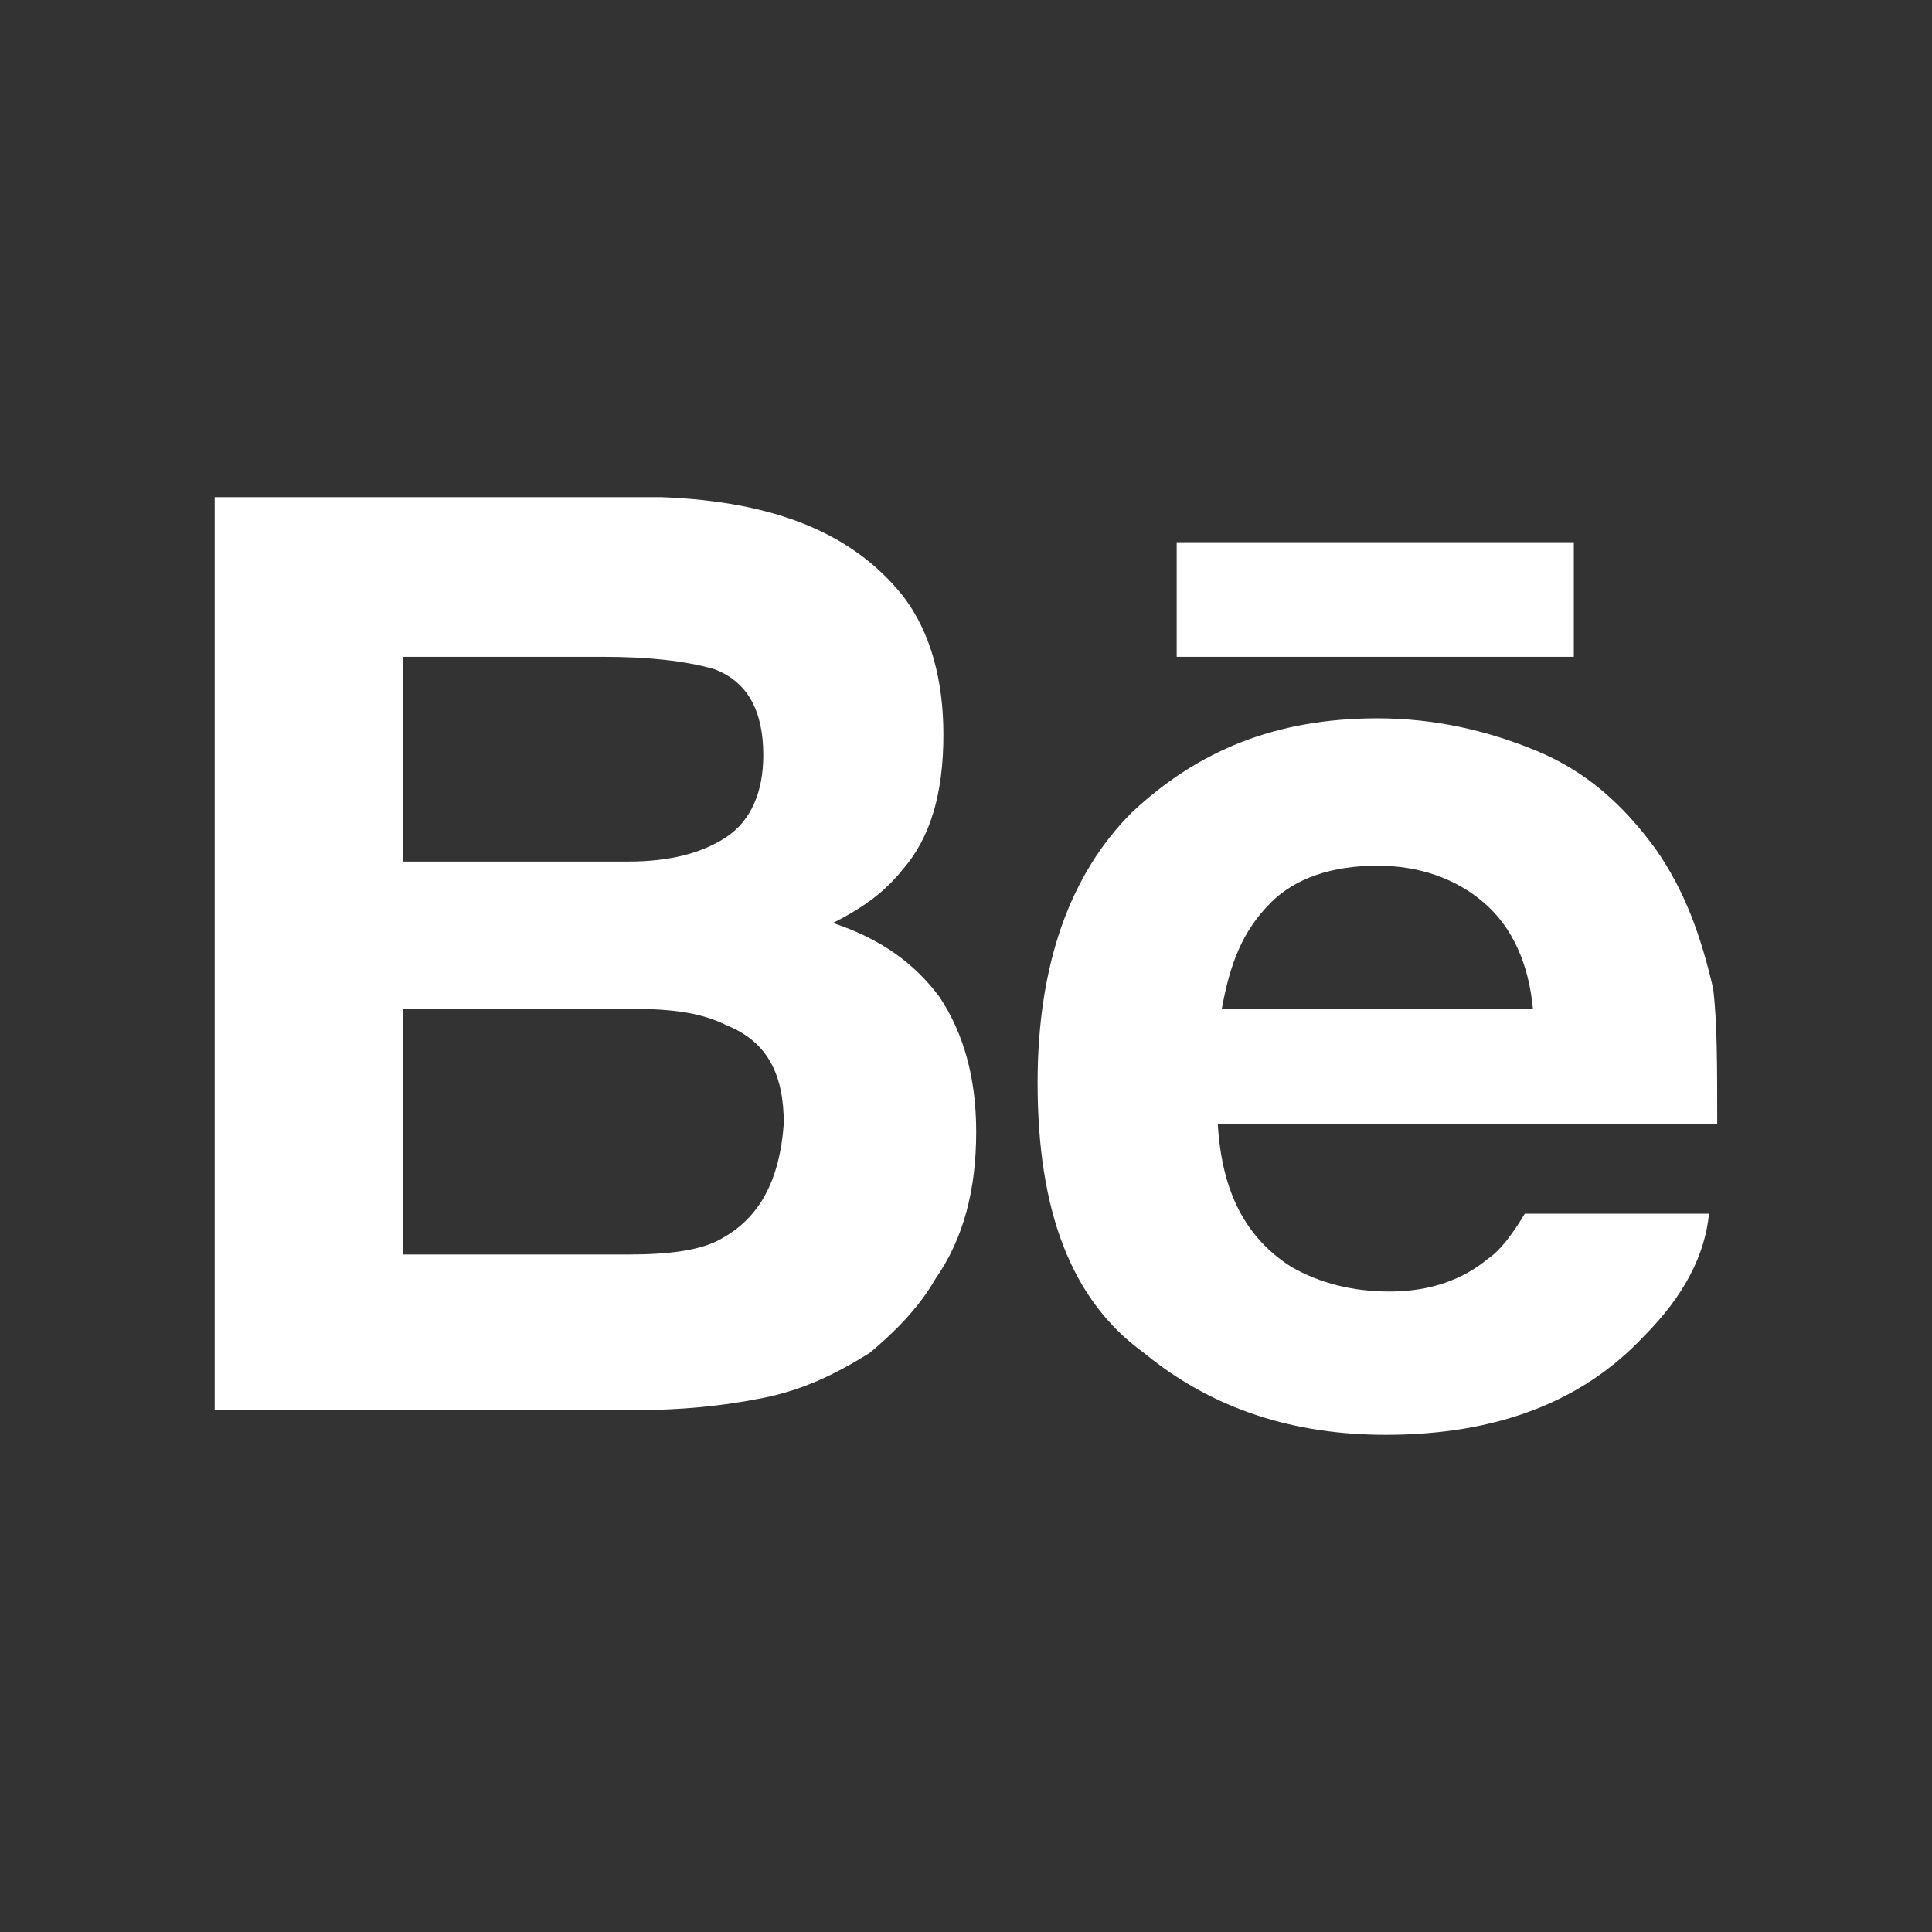 <svg width="36" height="36" viewBox="0 0 36 36" fill="none" xmlns="http://www.w3.org/2000/svg">
<rect x="0" y="0" width="36" height="36" fill="#333333" stroke="none"/>
<path fill-rule="evenodd" clip-rule="evenodd" d="M15.52 17.198C16.13 16.893 16.511 16.588 16.817 16.206C17.351 15.596 17.579 14.757 17.579 13.689C17.579 12.697 17.351 11.782 16.817 11.095C15.901 9.951 14.452 9.34 12.316 9.264H4V26.277H11.781C12.697 26.277 13.46 26.2 14.223 26.048C14.986 25.895 15.596 25.59 16.206 25.209C16.664 24.827 17.122 24.369 17.427 23.835C17.961 23.073 18.19 22.157 18.19 21.089C18.19 20.097 17.961 19.258 17.503 18.572C17.045 17.961 16.435 17.503 15.52 17.198ZM7.51 12.239H11.248C12.087 12.239 12.774 12.315 13.308 12.468C13.918 12.697 14.223 13.231 14.223 14.07C14.223 14.757 13.994 15.291 13.537 15.596C13.079 15.901 12.469 16.054 11.706 16.054H7.51V12.239ZM11.706 23.376C12.469 23.376 13.079 23.3 13.46 23.071C14.147 22.689 14.528 22.003 14.605 20.935C14.605 20.019 14.3 19.409 13.537 19.104C13.079 18.875 12.545 18.799 11.782 18.799H7.51V23.376H11.706Z" fill="white"/>
<path d="M21.926 10.103H29.326V12.239H21.926V10.103Z" fill="white"/>
<path fill-rule="evenodd" clip-rule="evenodd" d="M28.641 13.995C29.557 14.377 30.243 14.987 30.854 15.826C31.388 16.589 31.693 17.428 31.922 18.42C31.998 19.03 31.998 19.87 31.998 20.938V20.938H22.691C22.767 22.235 23.225 23.074 24.064 23.608C24.598 23.913 25.208 24.066 25.895 24.066C26.658 24.066 27.268 23.837 27.726 23.455C27.955 23.303 28.183 22.998 28.412 22.616H31.845C31.769 23.379 31.388 24.142 30.625 24.905C29.48 26.125 27.878 26.736 25.819 26.736C24.14 26.736 22.614 26.278 21.317 25.21C19.944 24.218 19.334 22.54 19.334 20.175C19.334 17.962 19.944 16.284 21.089 15.14C22.309 13.995 23.759 13.385 25.666 13.385C26.734 13.385 27.726 13.614 28.641 13.995ZM23.681 16.818C23.147 17.352 22.918 17.962 22.766 18.801H28.564C28.487 17.962 28.182 17.275 27.648 16.818C27.114 16.36 26.427 16.131 25.665 16.131C24.825 16.131 24.139 16.36 23.681 16.818Z" fill="white"/>
</svg>
